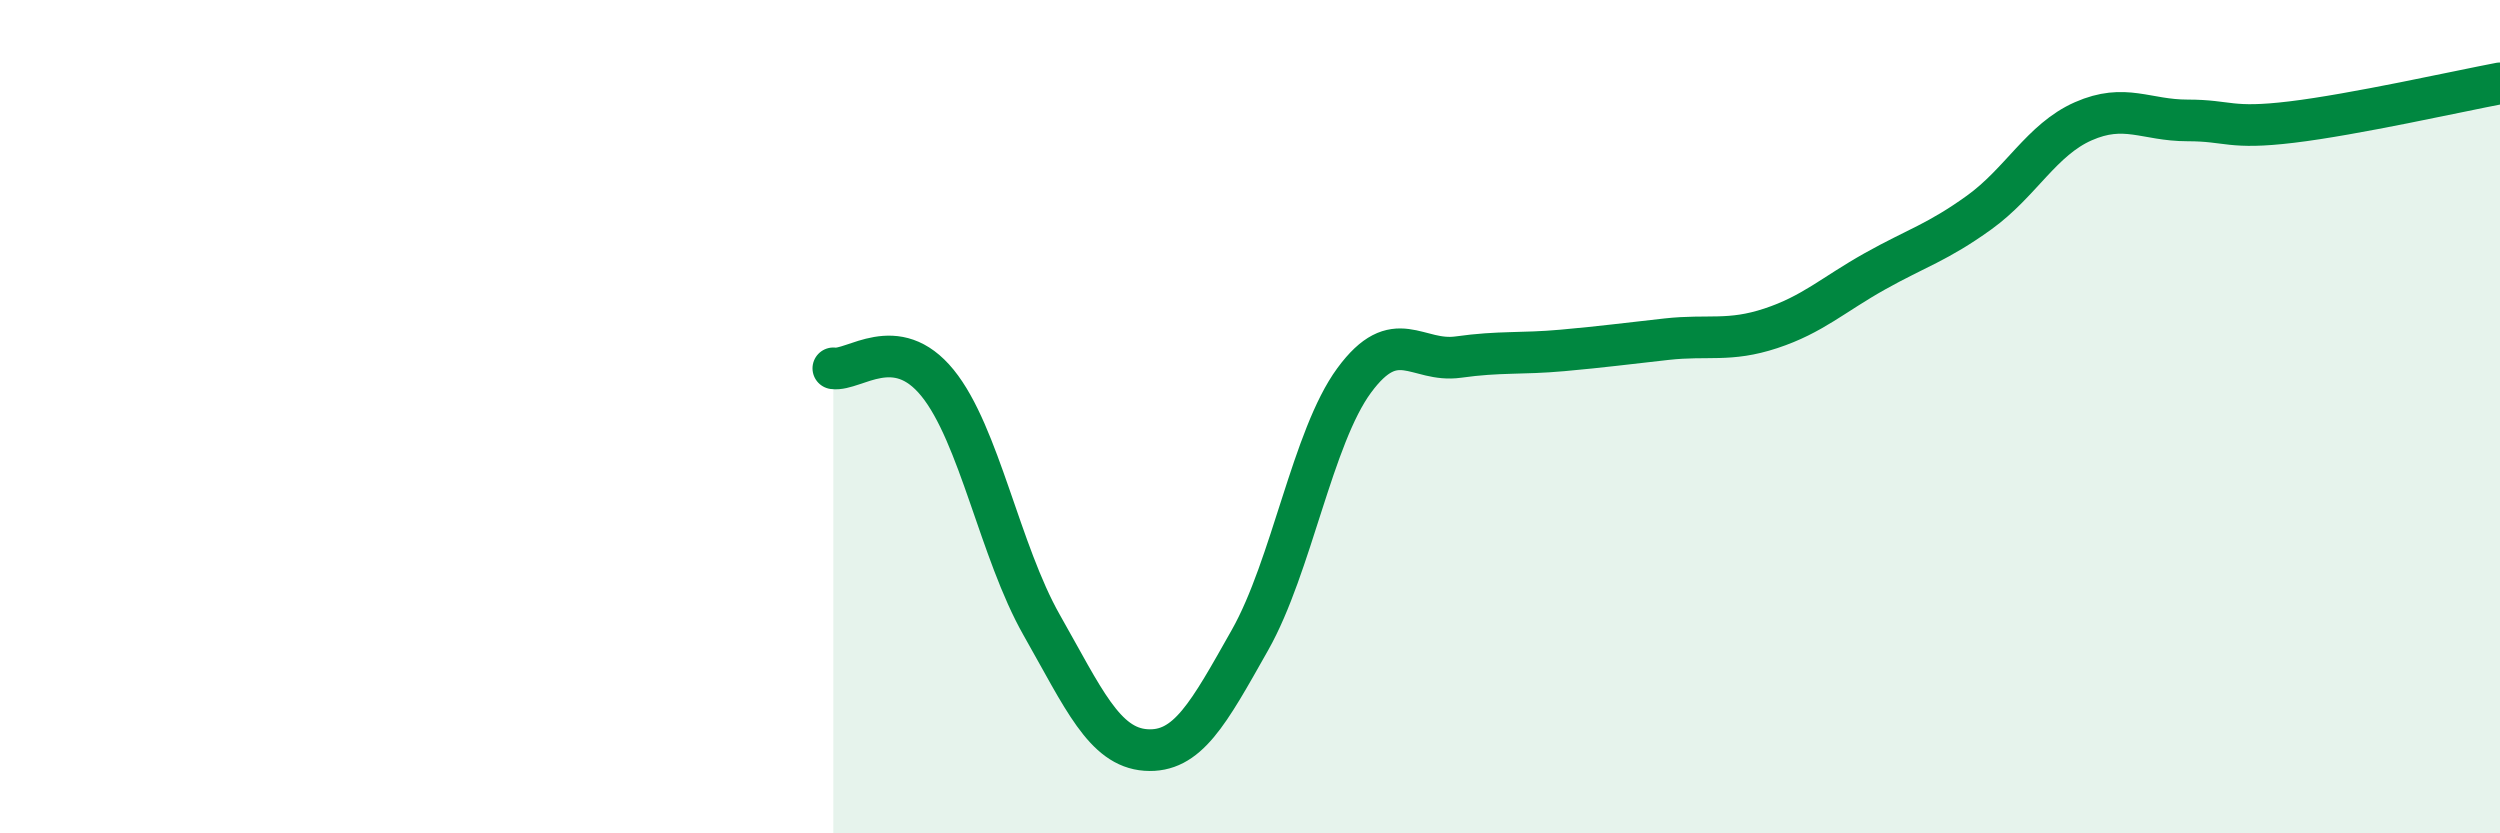 
    <svg width="60" height="20" viewBox="0 0 60 20" xmlns="http://www.w3.org/2000/svg">
      <path
        d="M 20,8.84 C 20.5,8.91 21.5,7.96 22.5,9.19 C 23.5,10.42 24,13.24 25,15 C 26,16.76 26.5,17.93 27.5,18 C 28.5,18.07 29,17.13 30,15.36 C 31,13.59 31.5,10.49 32.5,9.13 C 33.5,7.77 34,8.71 35,8.57 C 36,8.43 36.5,8.5 37.5,8.41 C 38.5,8.32 39,8.25 40,8.14 C 41,8.03 41.5,8.21 42.5,7.88 C 43.5,7.55 44,7.07 45,6.51 C 46,5.95 46.5,5.82 47.5,5.1 C 48.5,4.38 49,3.35 50,2.91 C 51,2.47 51.5,2.89 52.5,2.89 C 53.5,2.89 53.5,3.11 55,2.93 C 56.5,2.75 59,2.19 60,2L60 20L20 20Z"
        fill="#008740"
        opacity="0.1"
        stroke-linecap="round"
        stroke-linejoin="round"
      />
      <path
        d="M 20,8.84 C 20.5,8.91 21.5,7.96 22.5,9.19 C 23.5,10.42 24,13.24 25,15 C 26,16.76 26.5,17.93 27.5,18 C 28.5,18.07 29,17.13 30,15.36 C 31,13.59 31.5,10.49 32.5,9.13 C 33.5,7.77 34,8.71 35,8.57 C 36,8.43 36.5,8.5 37.5,8.41 C 38.5,8.32 39,8.25 40,8.14 C 41,8.03 41.5,8.21 42.5,7.88 C 43.5,7.55 44,7.07 45,6.51 C 46,5.95 46.5,5.82 47.5,5.1 C 48.5,4.38 49,3.35 50,2.91 C 51,2.47 51.5,2.89 52.5,2.89 C 53.5,2.89 53.5,3.11 55,2.93 C 56.5,2.75 59,2.19 60,2"
        stroke="#008740"
        stroke-width="1"
        fill="none"
        stroke-linecap="round"
        stroke-linejoin="round"
      />
    </svg>
  